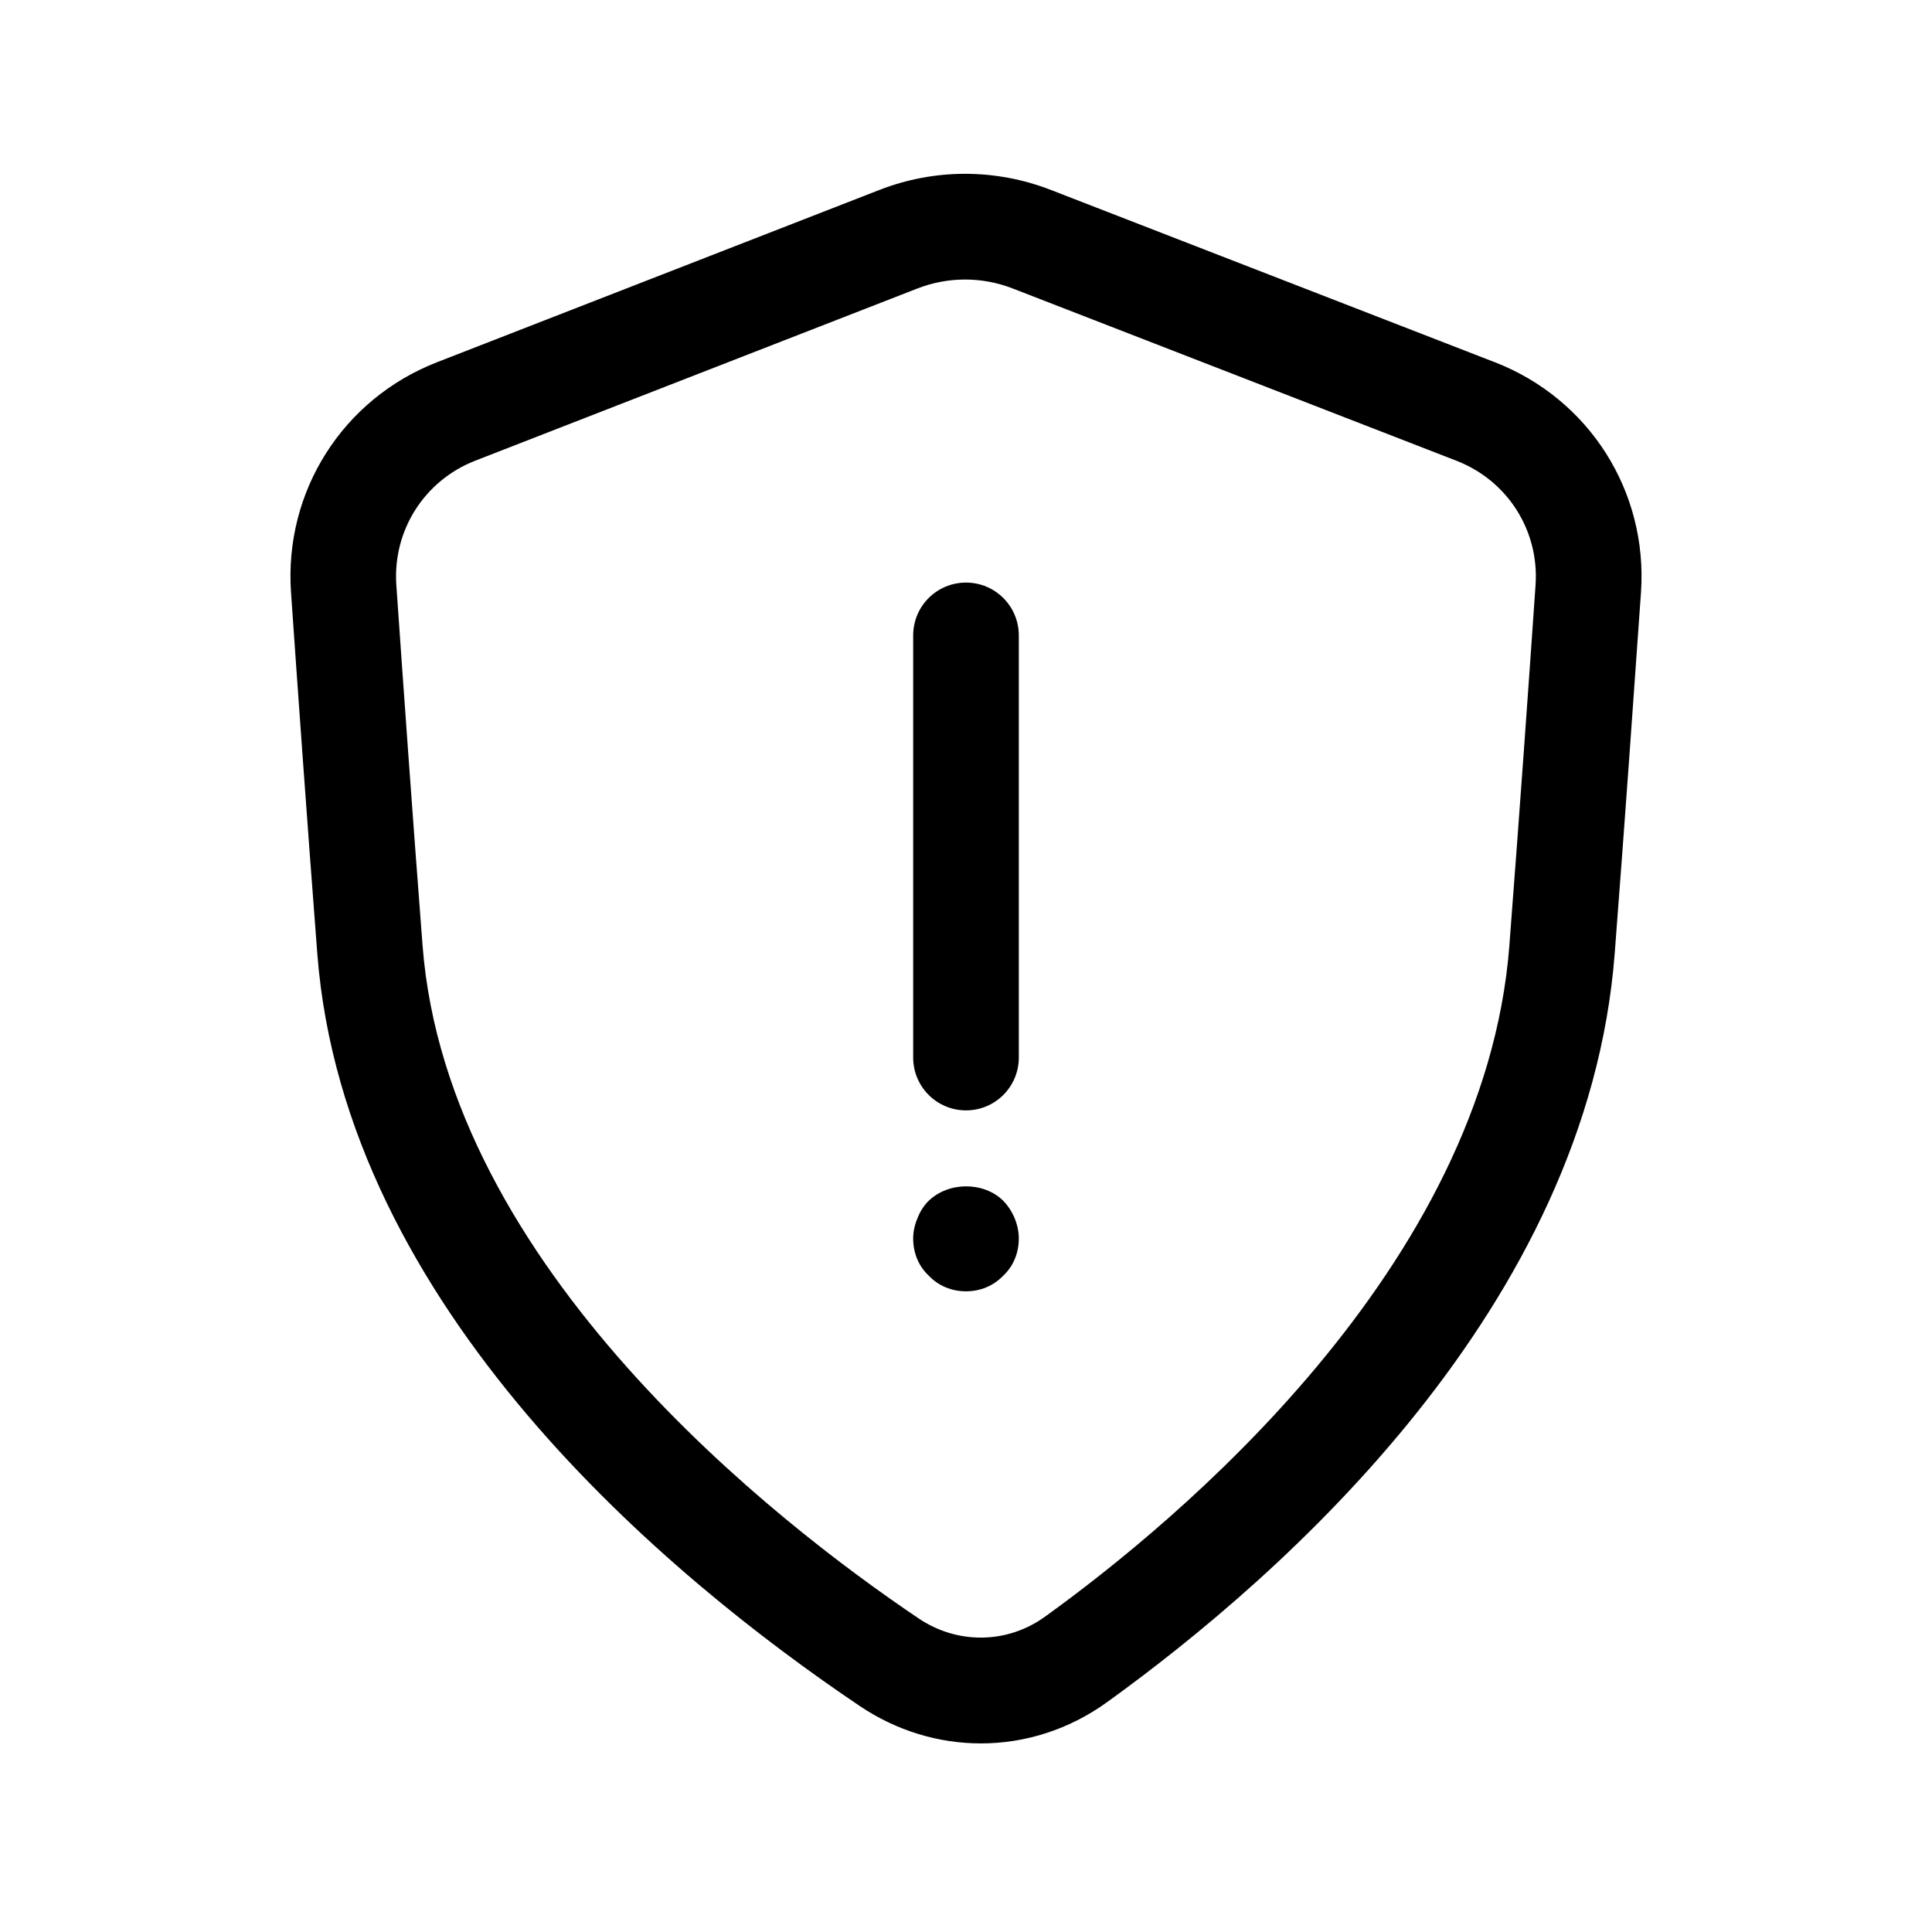 <?xml version="1.0" encoding="UTF-8"?>
<!-- Uploaded to: ICON Repo, www.iconrepo.com, Generator: ICON Repo Mixer Tools -->
<svg fill="#000000" width="800px" height="800px" version="1.1" viewBox="144 144 512 512" xmlns="http://www.w3.org/2000/svg">
 <g>
  <path d="m540.12 239.99-117.57-45.633c-14.707-5.727-30.895-5.727-45.586 0.012l-117.14 45.621c-24.996 9.73-40.551 34.234-38.703 60.98 1.73 24.969 4.242 60.406 6.965 95.734 7.238 94.121 93.152 165.32 143.72 199.38 9.84 6.629 21 9.938 32.129 9.938 11.672 0 23.316-3.637 33.375-10.879 47.176-34.004 127.41-105 134.6-198.43 2.719-35.316 5.219-70.754 6.969-95.723 1.848-26.758-13.719-51.277-38.754-61.008zm3.879 154.59c-6.547 85.211-88.246 152.77-123.07 177.86-9.992 7.215-23.172 7.406-33.496 0.449-37.332-25.148-124.88-92.879-131.45-178.32-2.719-35.262-5.219-70.617-6.949-95.516-0.996-14.461 7.422-27.715 20.938-32.977l117.14-45.621c4.078-1.586 8.363-2.379 12.648-2.379 4.285 0 8.562 0.793 12.641 2.379l117.57 45.648c13.543 5.246 21.977 18.504 20.965 32.965-1.719 24.91-4.223 60.27-6.941 95.516z"/>
  <path d="m400 298.39c-7.731 0-13.996 6.258-13.996 13.996v111.88c0 7.734 6.266 13.996 13.996 13.996s13.996-6.258 13.996-13.996v-111.88c-0.004-7.738-6.269-13.996-13.996-13.996z"/>
  <path d="m390.06 462.28c-1.266 1.258-2.242 2.789-2.945 4.621-0.695 1.664-1.113 3.496-1.113 5.316 0 3.773 1.395 7.269 4.059 9.785 2.66 2.801 6.156 4.207 9.938 4.207 3.777 0 7.277-1.406 9.938-4.211 2.656-2.512 4.055-6.012 4.055-9.781 0-3.648-1.543-7.285-4.059-9.938-5.18-5.18-14.555-5.18-19.871 0z"/>
 </g>
</svg>